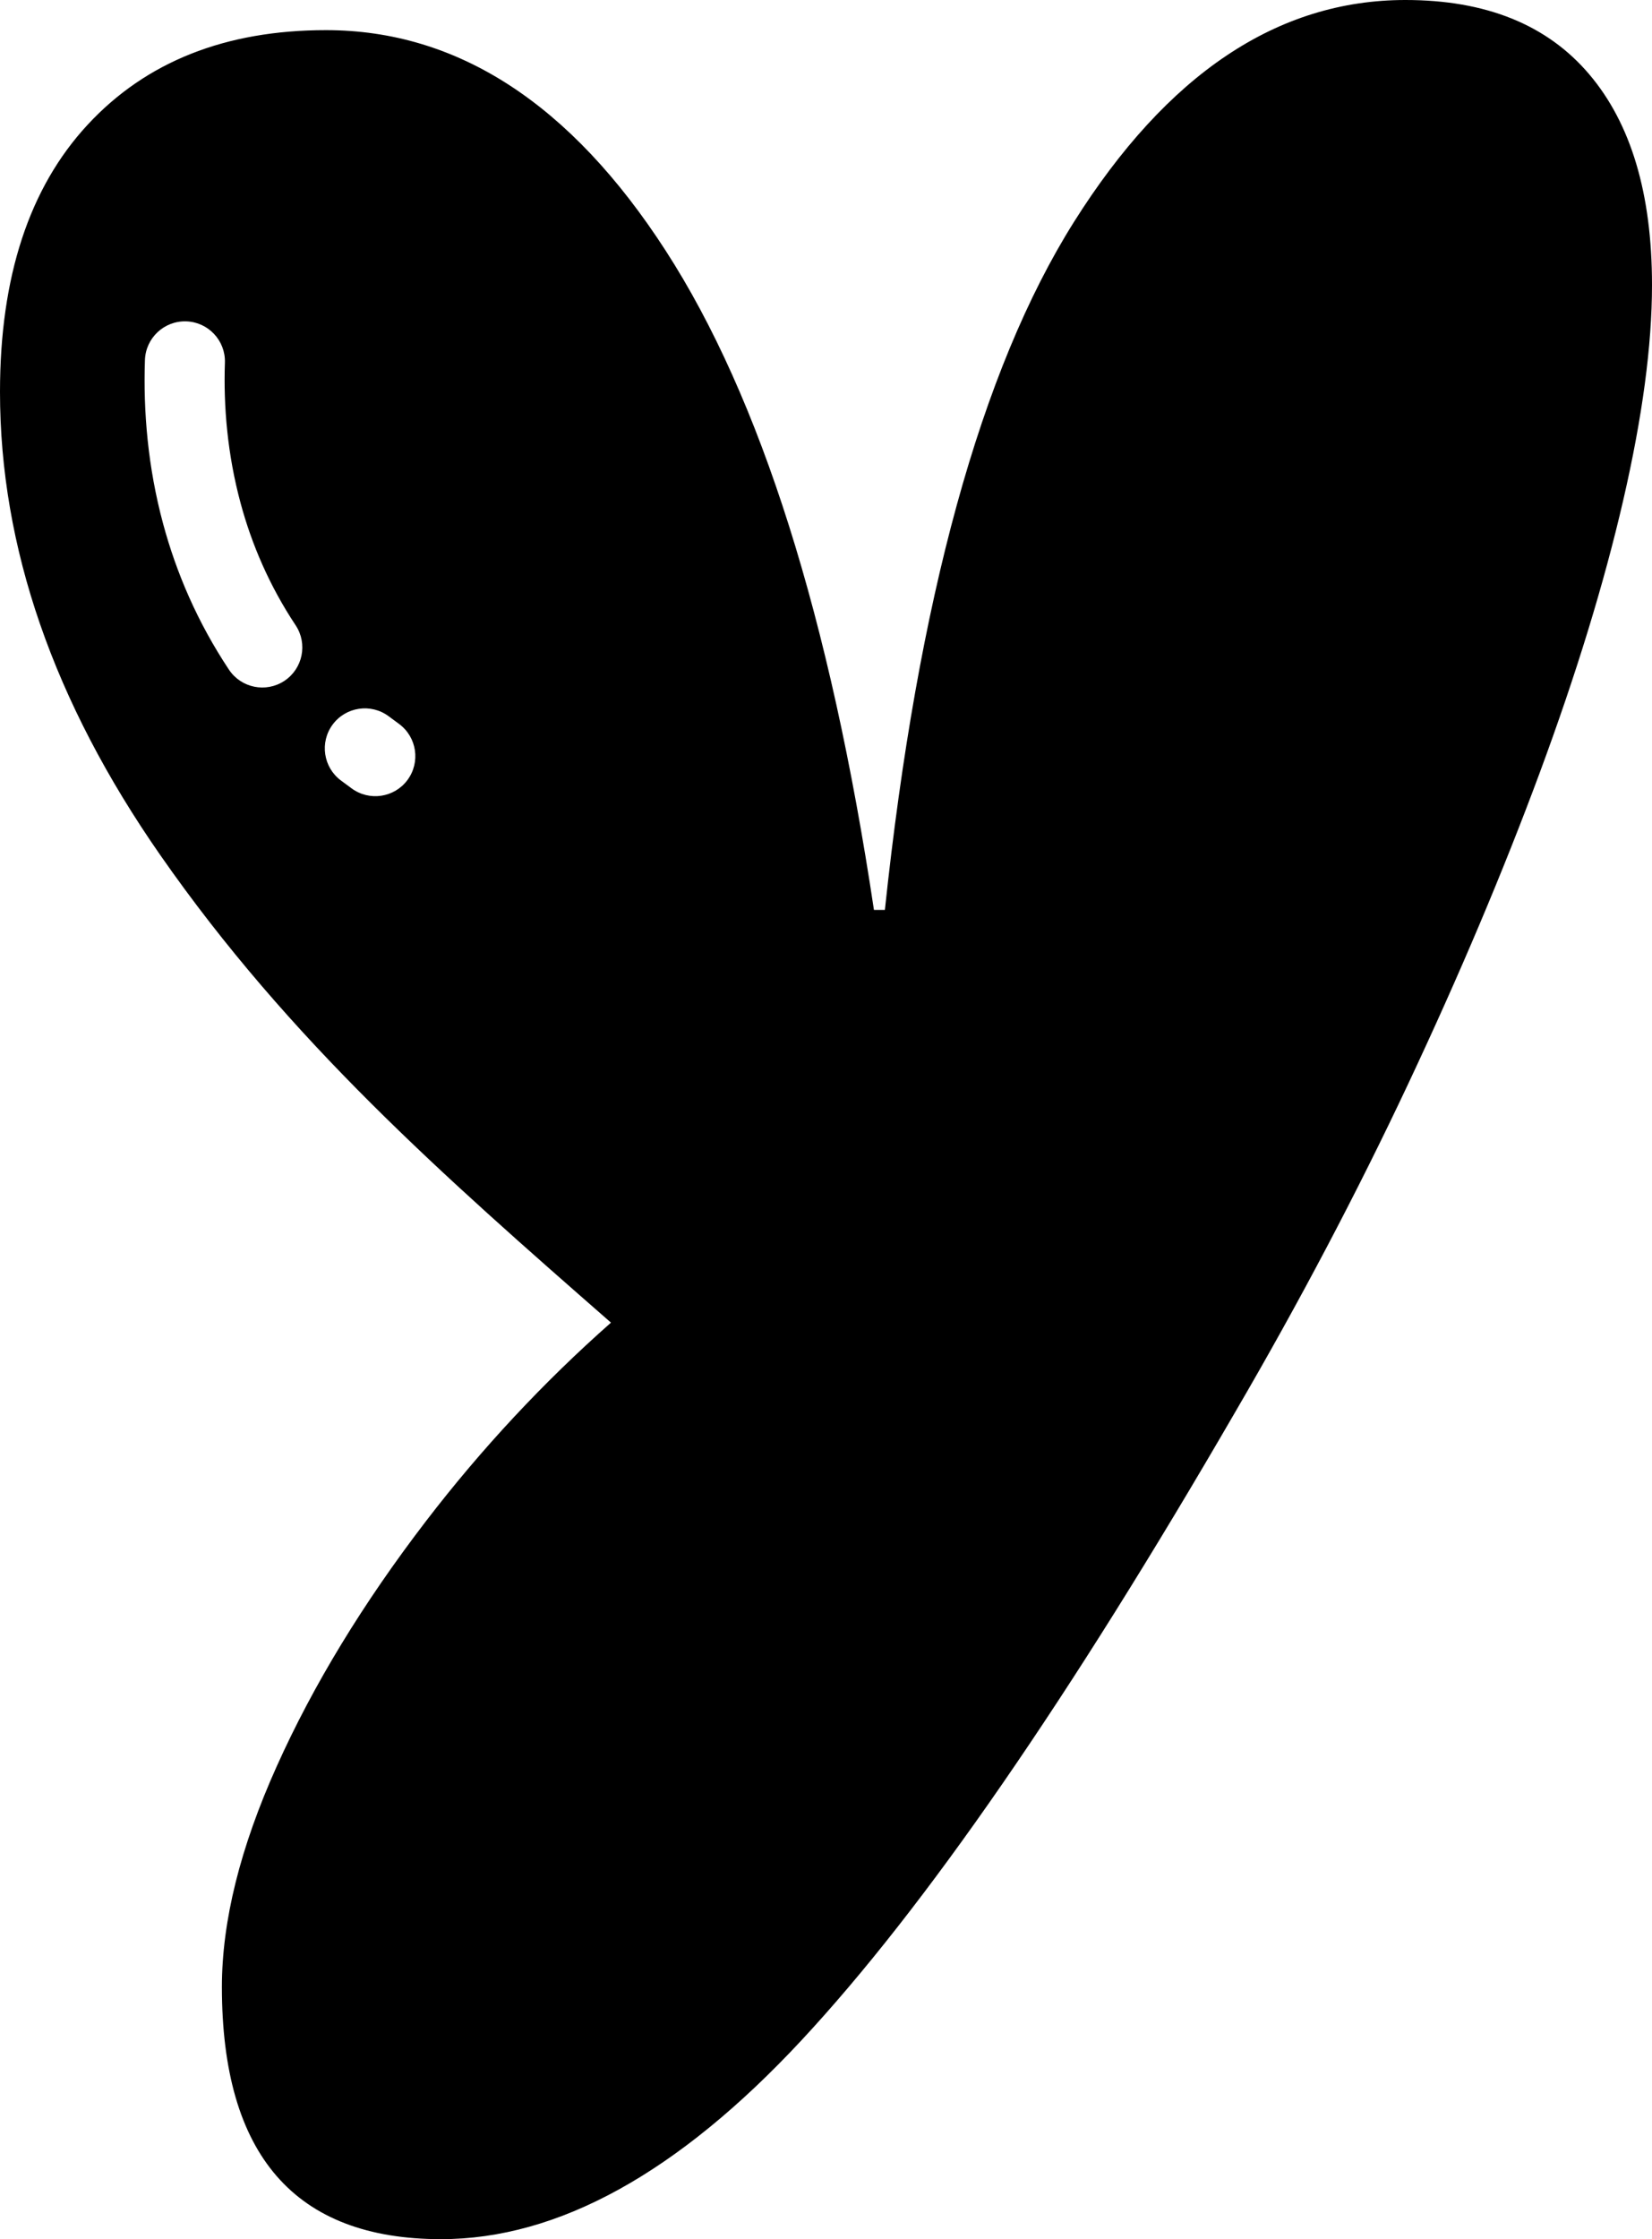 <svg xmlns="http://www.w3.org/2000/svg" shape-rendering="geometricPrecision" text-rendering="geometricPrecision" image-rendering="optimizeQuality" fill-rule="evenodd" clip-rule="evenodd" viewBox="0 0 378 512.152"><path d="M321.581 0c18.385 0 32.388 5.636 41.995 16.923C373.192 28.209 378 44.299 378 65.192c0 13.795-2.194 30.195-6.58 49.21-4.387 19.01-10.764 39.806-19.121 62.374-8.362 22.564-18.39 46.28-30.093 71.144-11.703 24.868-24.864 49.838-39.492 74.915-38.033 65.614-71.148 113.569-99.357 143.865-28.214 30.302-55.688 45.452-82.435 45.452-33.434 0-50.149-19.227-50.149-57.677 0-15.045 4.179-31.866 12.541-50.459 8.357-18.603 19.741-37.303 34.16-56.104 12.712-16.572 26.863-31.745 42.324-45.392-38.58-33.753-73.527-64.457-103.125-106.938C12.226 160.478 0 125.161 0 89.64c0-26.326 6.687-46.697 20.06-61.121C33.434 14.1 51.611 6.895 74.591 6.895c30.093 0 56.007 16.821 77.738 50.459C174.06 91 189.937 141.255 199.97 208.118h2.503c7.524-71.046 21.944-123.495 43.258-157.345C267.041 16.923 292.326 0 321.581 0zM91.334 165.601c4.058 3.008 4.909 8.746 1.901 12.804-3.008 4.059-8.745 4.91-12.804 1.902l-2.411-1.782c-4.058-3.008-4.91-8.745-1.902-12.804 3.008-4.058 8.746-4.91 12.805-1.902l2.411 1.782zm-23.68-22.569c2.791 4.216 1.634 9.908-2.582 12.698-4.215 2.791-9.907 1.634-12.698-2.582-7.214-10.861-12.031-22.161-15.039-33.304-3.508-12.971-4.572-25.785-4.17-37.479.158-5.048 4.387-9.019 9.436-8.862 5.049.158 9.019 4.387 8.862 9.436-.343 10 .573 20.995 3.595 32.166 2.527 9.366 6.567 18.848 12.596 27.927z"/></svg>